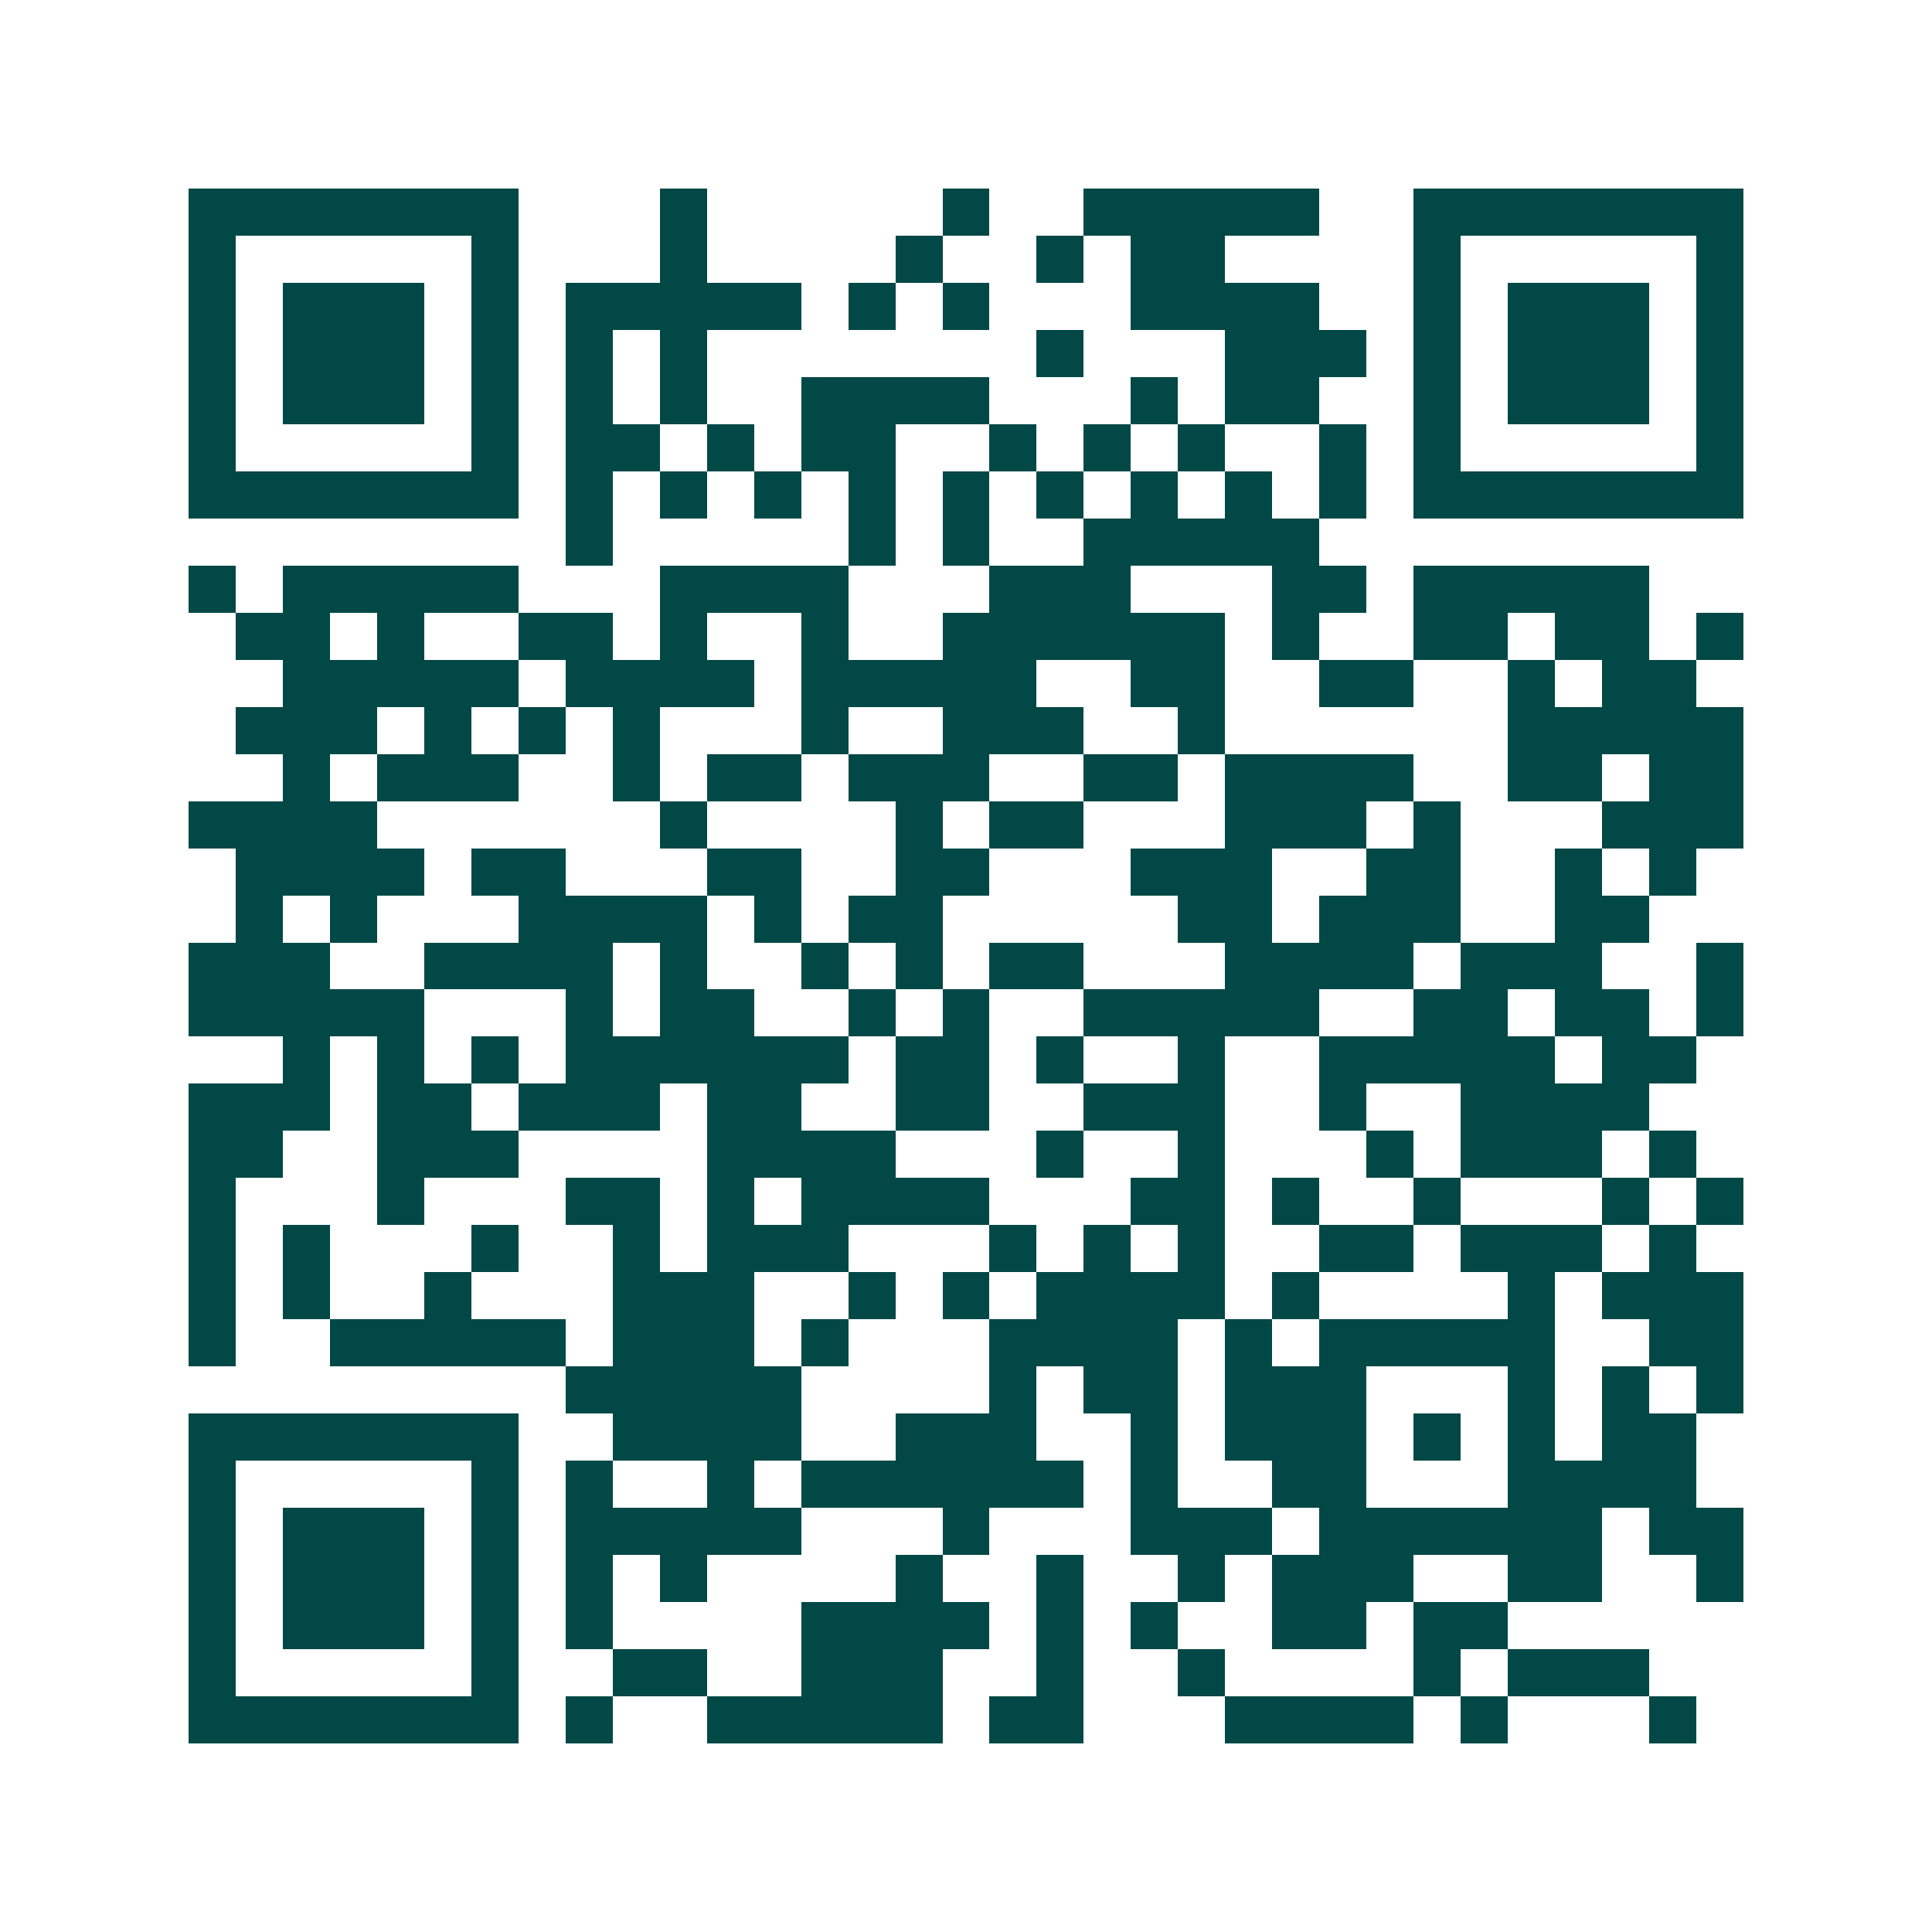 <svg xmlns="http://www.w3.org/2000/svg" width="200" height="200" viewBox="0 0 41 41" shape-rendering="crispEdges"><path fill="#ffffff" d="M0 0h41v41H0z"/><path stroke="#014847" d="M4 4.5h7m3 0h1m5 0h1m2 0h5m2 0h7M4 5.5h1m5 0h1m3 0h1m4 0h1m2 0h1m1 0h2m4 0h1m5 0h1M4 6.5h1m1 0h3m1 0h1m1 0h5m1 0h1m1 0h1m3 0h4m2 0h1m1 0h3m1 0h1M4 7.5h1m1 0h3m1 0h1m1 0h1m1 0h1m7 0h1m3 0h3m1 0h1m1 0h3m1 0h1M4 8.5h1m1 0h3m1 0h1m1 0h1m1 0h1m2 0h4m3 0h1m1 0h2m2 0h1m1 0h3m1 0h1M4 9.5h1m5 0h1m1 0h2m1 0h1m1 0h2m2 0h1m1 0h1m1 0h1m2 0h1m1 0h1m5 0h1M4 10.5h7m1 0h1m1 0h1m1 0h1m1 0h1m1 0h1m1 0h1m1 0h1m1 0h1m1 0h1m1 0h7M12 11.5h1m5 0h1m1 0h1m2 0h5M4 12.5h1m1 0h5m3 0h4m3 0h3m3 0h2m1 0h5M5 13.5h2m1 0h1m2 0h2m1 0h1m2 0h1m2 0h6m1 0h1m2 0h2m1 0h2m1 0h1M6 14.5h5m1 0h4m1 0h5m2 0h2m2 0h2m2 0h1m1 0h2M5 15.5h3m1 0h1m1 0h1m1 0h1m3 0h1m2 0h3m2 0h1m6 0h5M6 16.5h1m1 0h3m2 0h1m1 0h2m1 0h3m2 0h2m1 0h4m2 0h2m1 0h2M4 17.5h4m6 0h1m4 0h1m1 0h2m3 0h3m1 0h1m3 0h3M5 18.5h4m1 0h2m3 0h2m2 0h2m3 0h3m2 0h2m2 0h1m1 0h1M5 19.5h1m1 0h1m3 0h4m1 0h1m1 0h2m5 0h2m1 0h3m2 0h2M4 20.5h3m2 0h4m1 0h1m2 0h1m1 0h1m1 0h2m3 0h4m1 0h3m2 0h1M4 21.5h5m3 0h1m1 0h2m2 0h1m1 0h1m2 0h5m2 0h2m1 0h2m1 0h1M6 22.5h1m1 0h1m1 0h1m1 0h6m1 0h2m1 0h1m2 0h1m2 0h5m1 0h2M4 23.5h3m1 0h2m1 0h3m1 0h2m2 0h2m2 0h3m2 0h1m2 0h4M4 24.5h2m2 0h3m4 0h4m3 0h1m2 0h1m3 0h1m1 0h3m1 0h1M4 25.5h1m3 0h1m3 0h2m1 0h1m1 0h4m3 0h2m1 0h1m2 0h1m3 0h1m1 0h1M4 26.5h1m1 0h1m3 0h1m2 0h1m1 0h3m3 0h1m1 0h1m1 0h1m2 0h2m1 0h3m1 0h1M4 27.5h1m1 0h1m2 0h1m3 0h3m2 0h1m1 0h1m1 0h4m1 0h1m4 0h1m1 0h3M4 28.5h1m2 0h5m1 0h3m1 0h1m3 0h4m1 0h1m1 0h5m2 0h2M12 29.5h5m4 0h1m1 0h2m1 0h3m3 0h1m1 0h1m1 0h1M4 30.5h7m2 0h4m2 0h3m2 0h1m1 0h3m1 0h1m1 0h1m1 0h2M4 31.5h1m5 0h1m1 0h1m2 0h1m1 0h6m1 0h1m2 0h2m3 0h4M4 32.5h1m1 0h3m1 0h1m1 0h5m3 0h1m3 0h3m1 0h6m1 0h2M4 33.5h1m1 0h3m1 0h1m1 0h1m1 0h1m4 0h1m2 0h1m2 0h1m1 0h3m2 0h2m2 0h1M4 34.5h1m1 0h3m1 0h1m1 0h1m4 0h4m1 0h1m1 0h1m2 0h2m1 0h2M4 35.5h1m5 0h1m2 0h2m2 0h3m2 0h1m2 0h1m4 0h1m1 0h3M4 36.5h7m1 0h1m2 0h5m1 0h2m3 0h4m1 0h1m3 0h1"/></svg>
